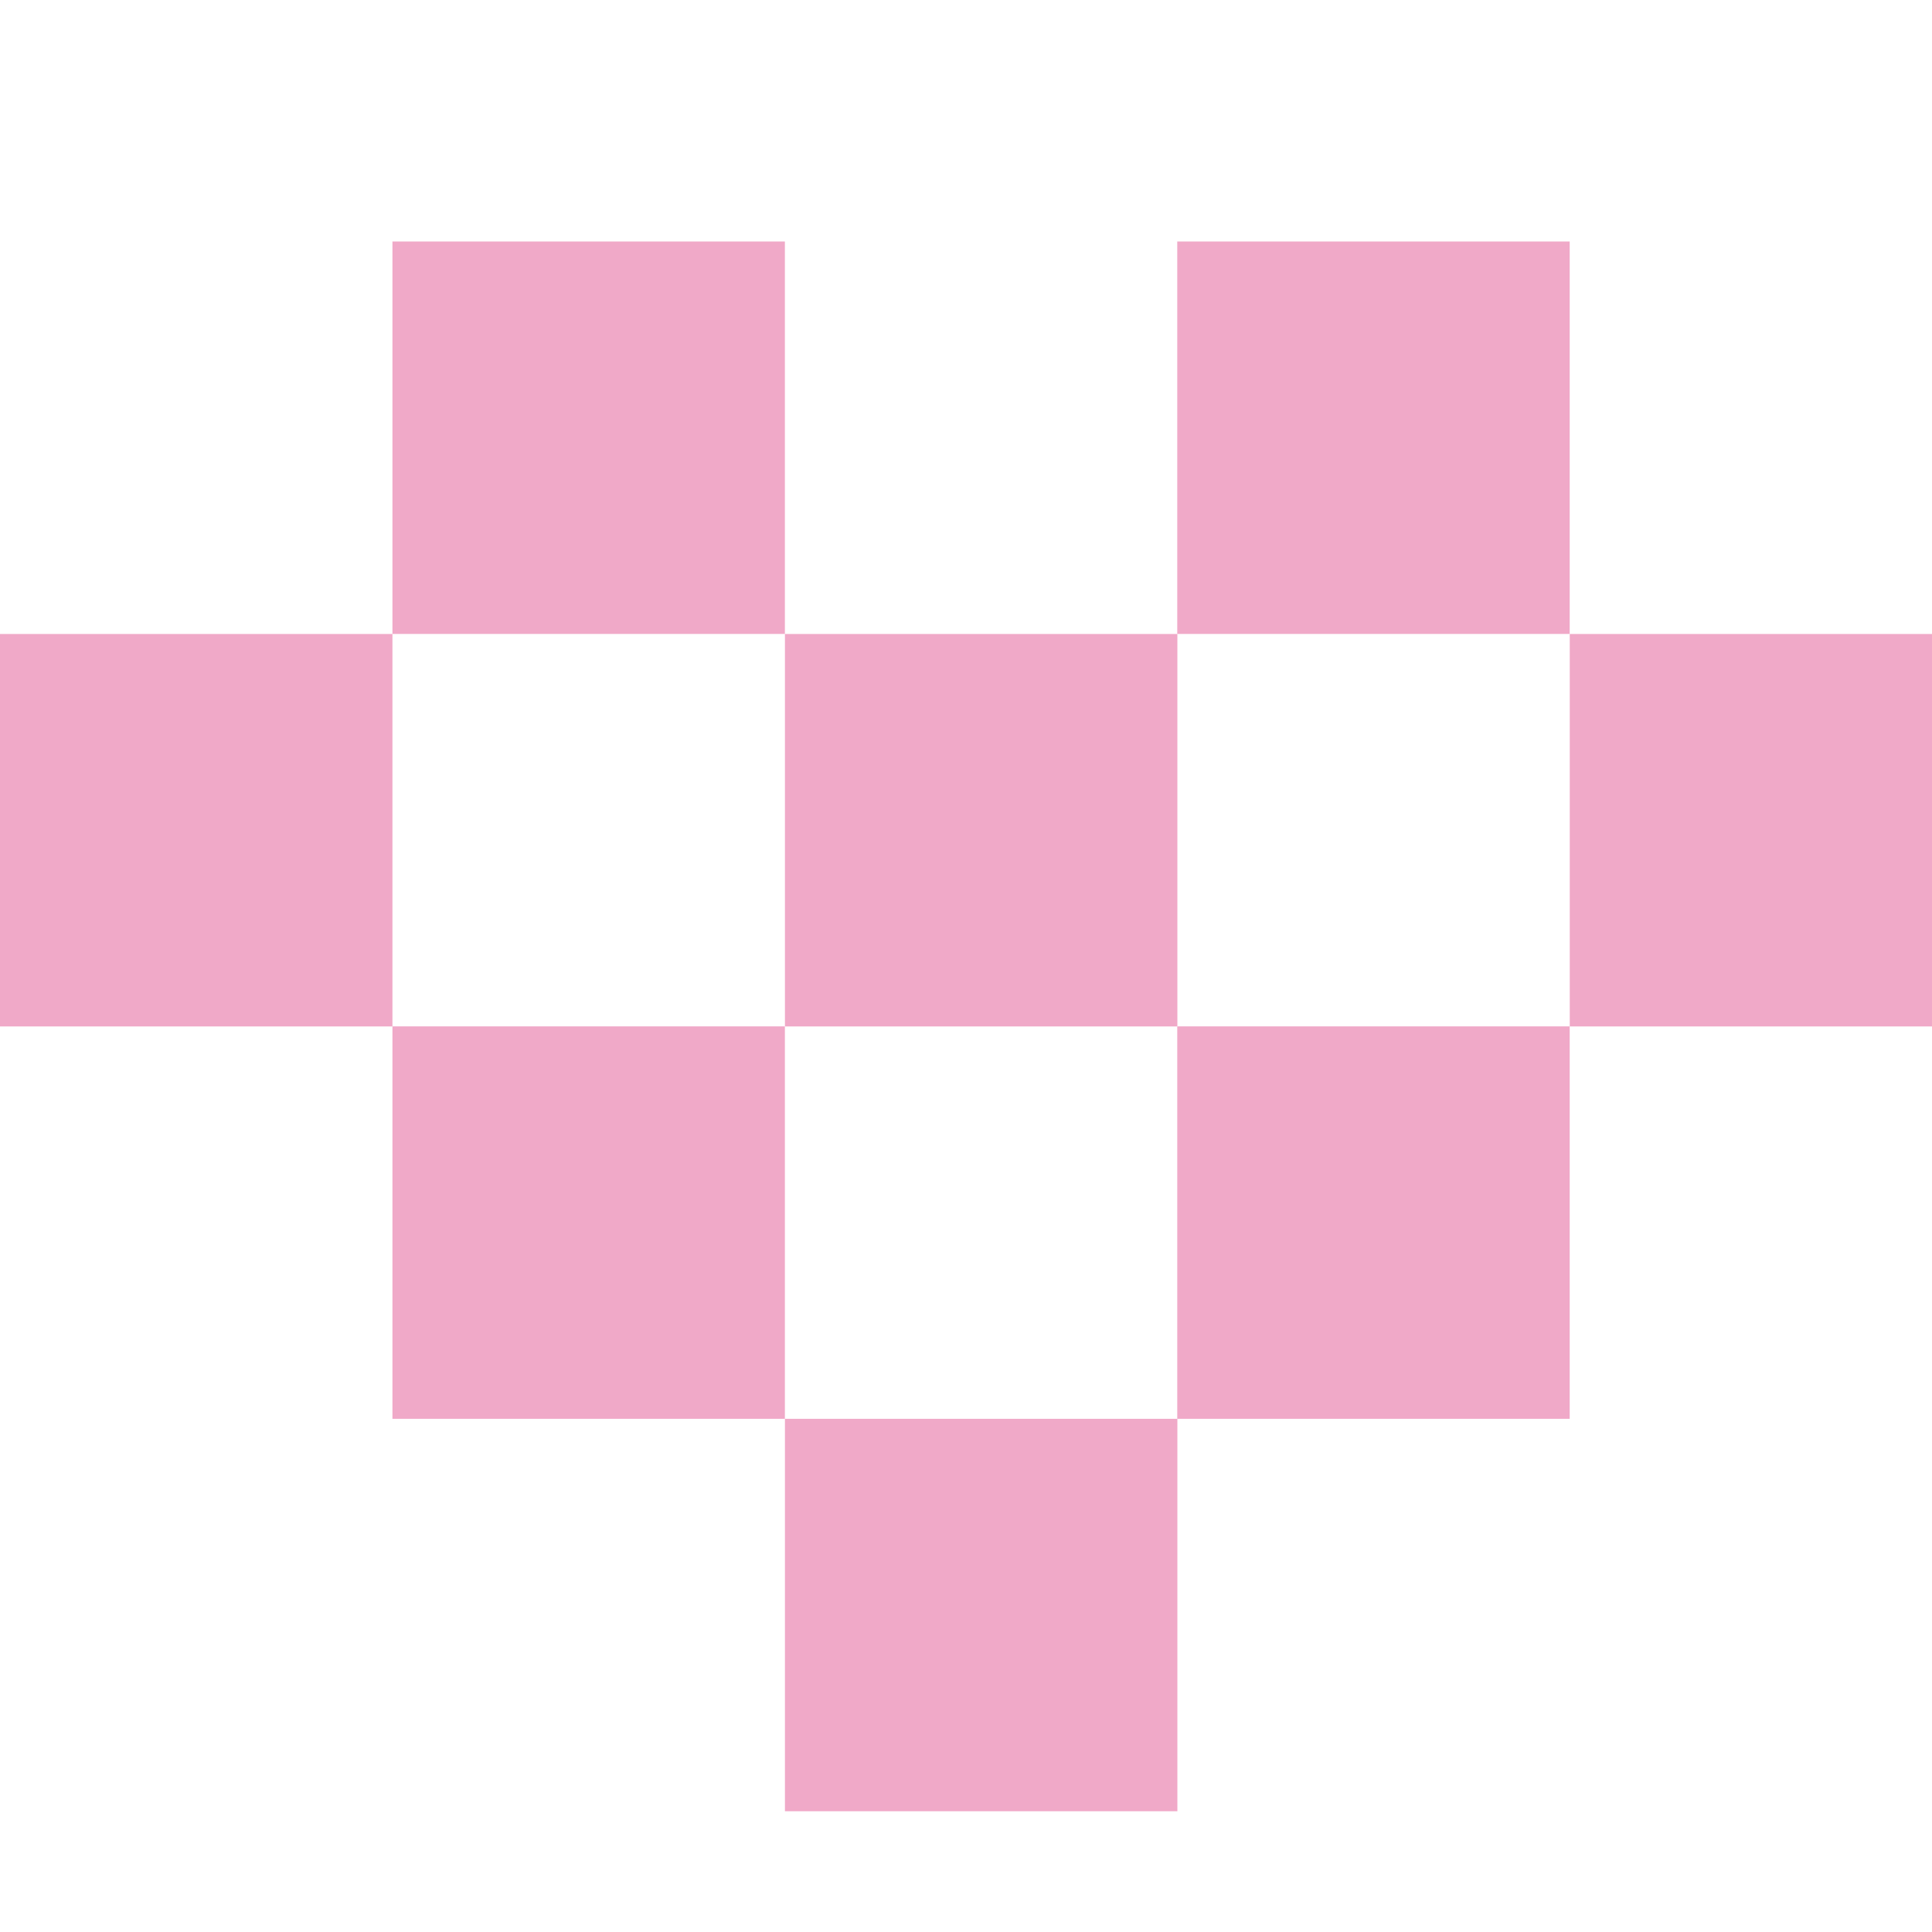 <?xml version="1.0" encoding="UTF-8"?> <svg xmlns="http://www.w3.org/2000/svg" width="32" height="32" viewBox="0 0 32 32" fill="none"><g clip-path="url(#clip0_4464_257)"><rect x="6.5" y="4" width="6.5" height="6.5" fill="#F0A9C8"></rect><rect y="10.501" width="6.5" height="6.5" fill="#F0A9C8"></rect><rect x="13.001" y="10.501" width="6.5" height="6.5" fill="#F0A9C8"></rect><rect x="19.499" y="4" width="6.5" height="6.5" fill="#F0A9C8"></rect><rect x="26" y="10.501" width="6.5" height="6.5" fill="#F0A9C8"></rect><rect x="19.499" y="17" width="6.5" height="6.5" fill="#F0A9C8"></rect><rect x="6.5" y="17" width="6.5" height="6.5" fill="#F0A9C8"></rect><rect x="13.001" y="23.5" width="6.5" height="6.5" fill="#F0A9C8"></rect></g><defs><clipPath id="clip0_4464_257"><rect width="32" height="32" fill="white"></rect></clipPath></defs></svg> 